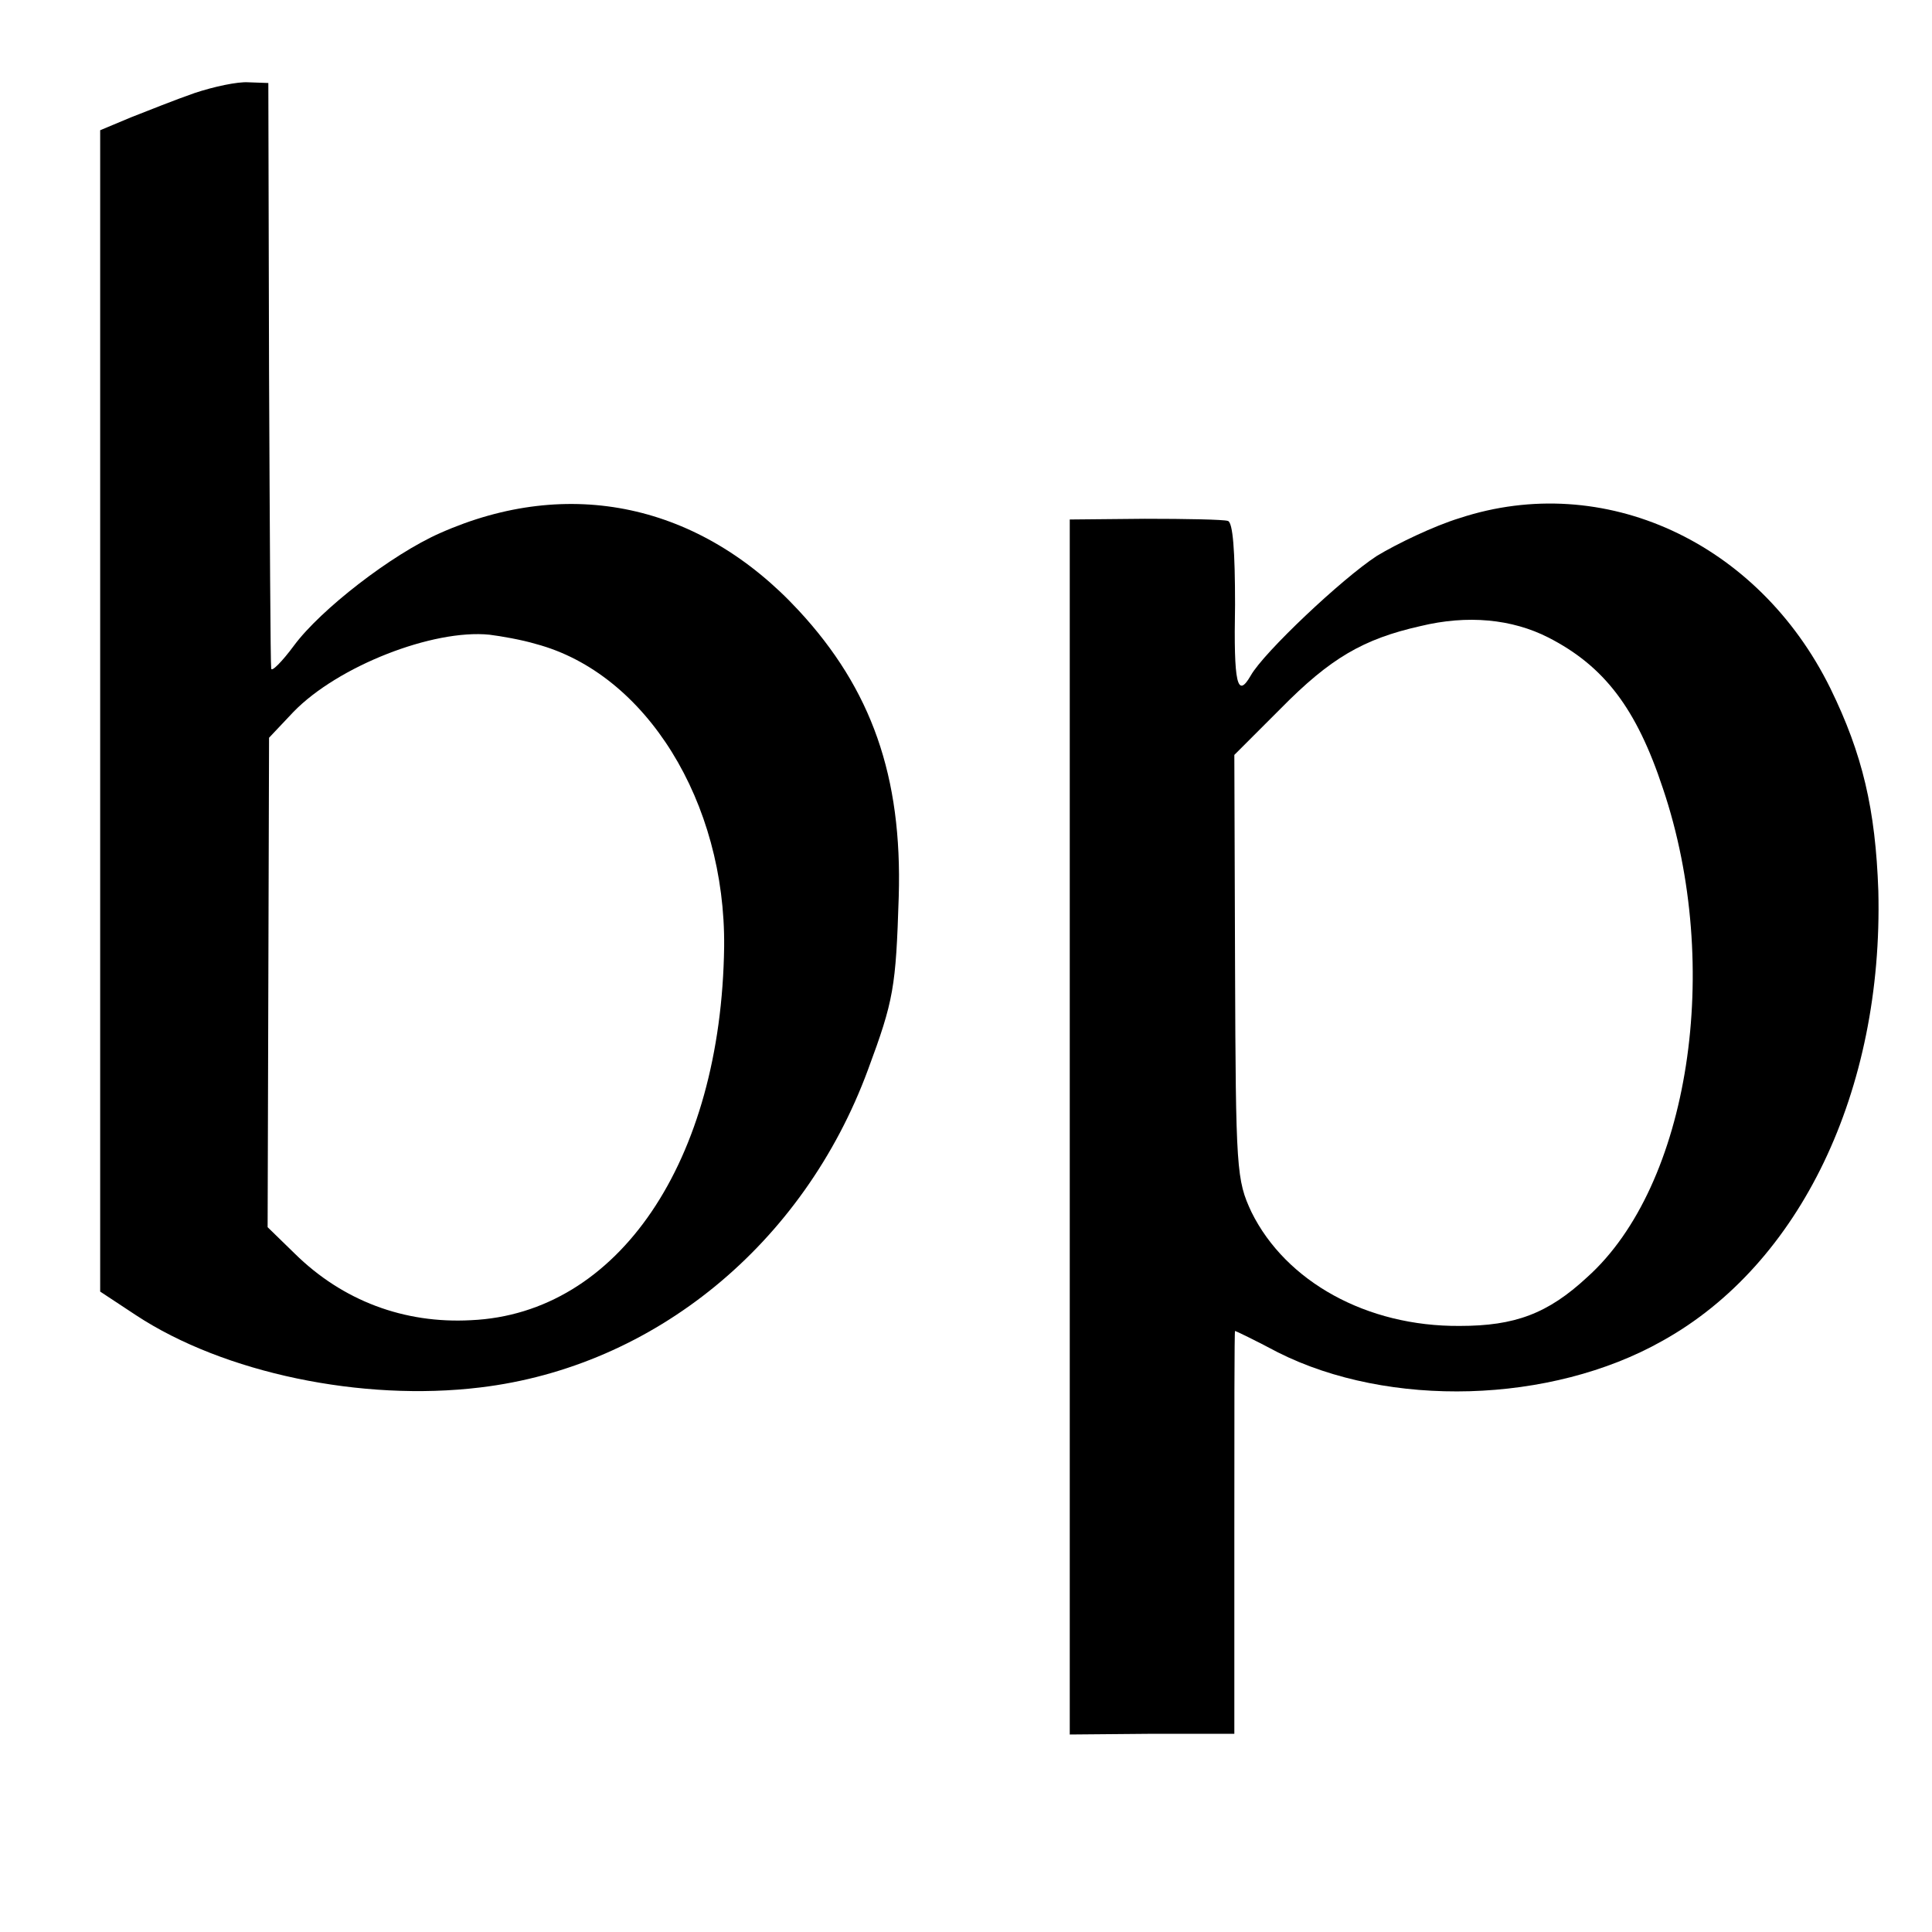 <?xml version="1.0" standalone="no"?>
<!DOCTYPE svg PUBLIC "-//W3C//DTD SVG 20010904//EN"
 "http://www.w3.org/TR/2001/REC-SVG-20010904/DTD/svg10.dtd">
<svg version="1.0" xmlns="http://www.w3.org/2000/svg"
 width="270pt" height="270pt" viewBox="0 0 270 270"
 preserveAspectRatio="xMidYMid meet">
<g transform="translate(0,270) scale(0.1,-0.1)"
fill="#000000" stroke="none">
<path d="M272 2570 c-26 -9 -66 -25 -89 -34 l-43 -18 0 -812 0 -811 50 -33
c123 -81 316 -121 481 -101 243 29 452 200 542 444 36 97 39 115 43 242 5 168
-38 290 -140 400 -138 149 -321 188 -501 108 -68 -30 -167 -107 -204 -157 -17
-23 -32 -38 -32 -32 -1 5 -2 191 -3 413 l-1 405 -28 1 c-15 1 -48 -6 -75 -15z
m477 -770 c154 -41 265 -221 263 -423 -4 -300 -148 -513 -354 -522 -93 -5
-179 27 -246 93 l-38 37 1 342 1 342 34 36 c62 64 195 116 274 108 16 -2 45
-7 65 -13z"/>
<path d="M2040 1976 c-36 -11 -88 -36 -116 -53 -49 -32 -158 -135 -176 -167
-19 -33 -24 -12 -22 99 0 75 -3 115 -10 117 -6 2 -58 3 -116 3 l-105 -1 0
-849 0 -849 115 1 115 0 0 281 c0 155 0 282 1 282 1 0 28 -13 60 -30 155 -78
381 -72 537 16 193 107 309 350 302 629 -4 114 -22 191 -67 283 -101 205 -317
304 -518 238z m124 -167 c78 -40 123 -99 160 -211 84 -249 37 -555 -106 -683
-55 -51 -101 -68 -178 -68 -130 -1 -243 62 -291 159 -21 45 -22 58 -23 343
l-1 296 65 65 c69 70 115 97 195 115 66 16 128 10 179 -16z"/>
</g>
</svg>
